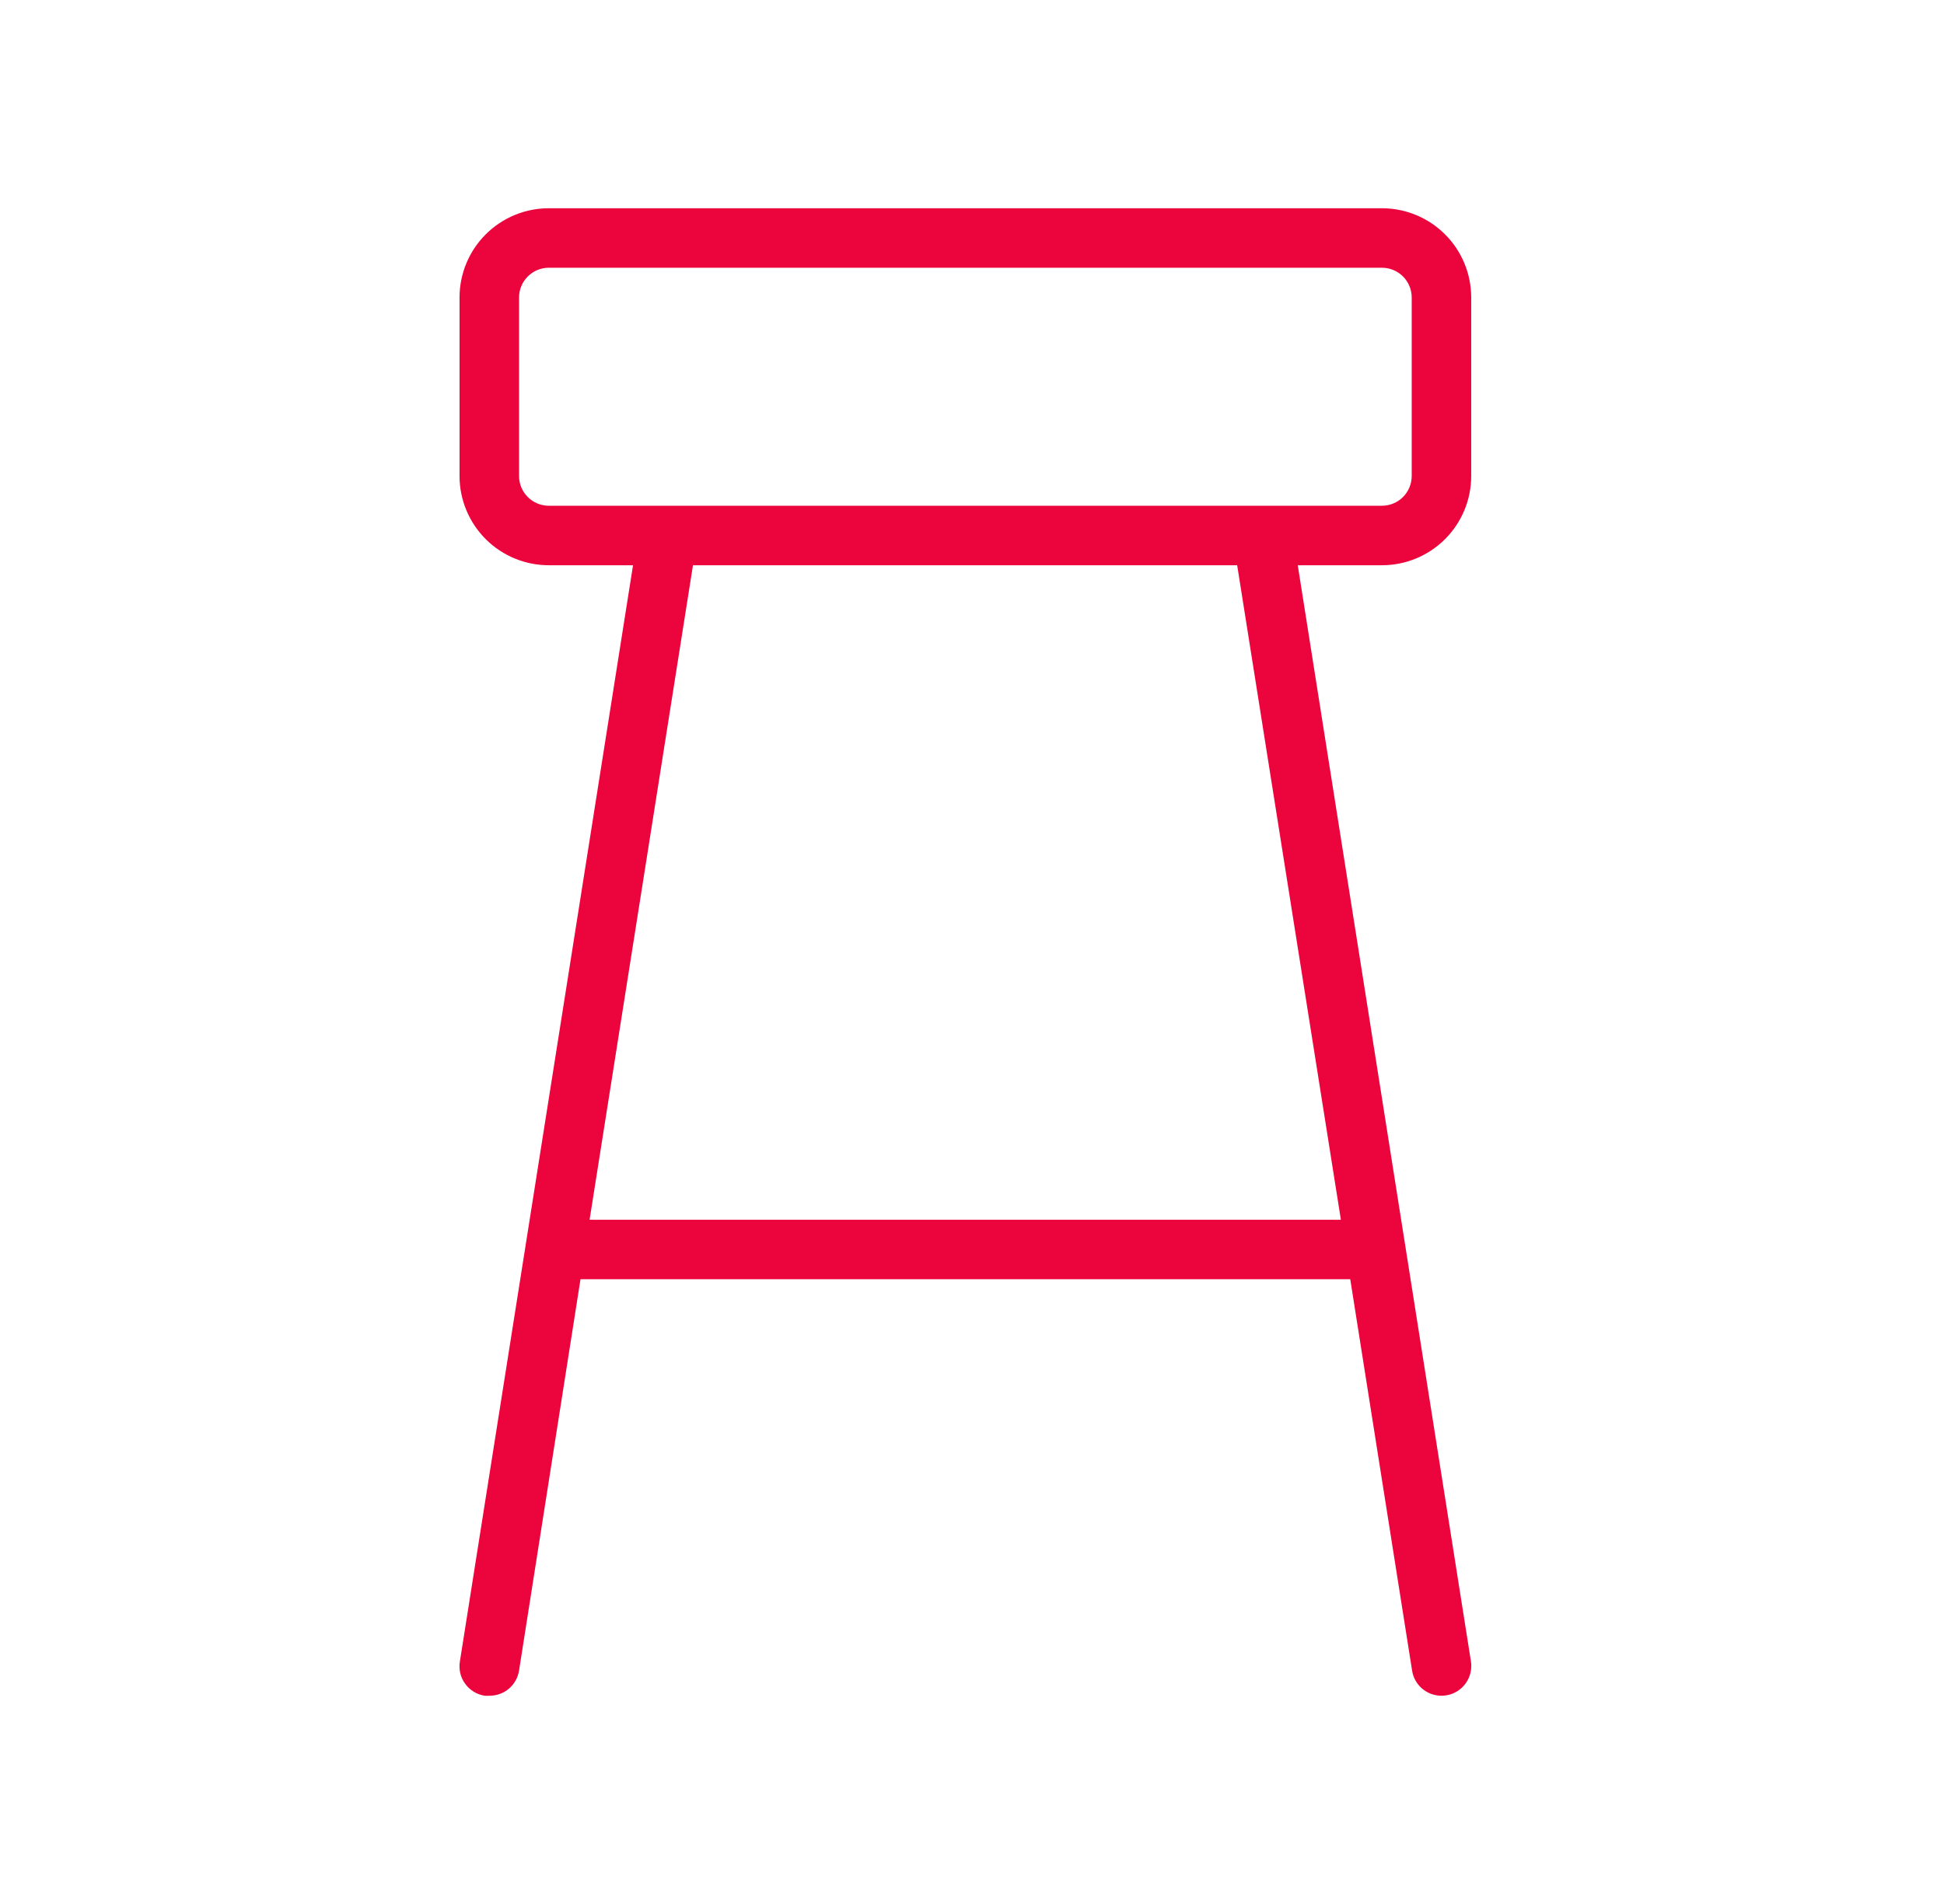 <svg width="49" height="48" viewBox="0 0 49 48" fill="none" xmlns="http://www.w3.org/2000/svg">
<path d="M37.083 12V7.5C37.083 6.903 36.846 6.331 36.424 5.909C36.002 5.487 35.43 5.25 34.833 5.25H13.833C13.236 5.25 12.664 5.487 12.242 5.909C11.82 6.331 11.583 6.903 11.583 7.5V12C11.583 12.597 11.82 13.169 12.242 13.591C12.664 14.013 13.236 14.25 13.833 14.25H15.956L11.592 41.884C11.576 41.982 11.579 42.082 11.601 42.179C11.624 42.276 11.665 42.367 11.724 42.447C11.782 42.528 11.855 42.596 11.94 42.648C12.025 42.7 12.119 42.735 12.217 42.75C12.256 42.753 12.294 42.753 12.333 42.75C12.514 42.752 12.689 42.689 12.826 42.573C12.964 42.456 13.055 42.294 13.083 42.116L14.632 32.25H34.034L35.593 42.116C35.62 42.293 35.71 42.454 35.846 42.57C35.982 42.686 36.154 42.75 36.333 42.75C36.373 42.75 36.412 42.746 36.451 42.741C36.648 42.71 36.824 42.602 36.941 42.441C37.058 42.281 37.106 42.08 37.076 41.884L32.711 14.25H34.833C35.43 14.25 36.002 14.013 36.424 13.591C36.846 13.169 37.083 12.597 37.083 12ZM13.083 12V7.5C13.083 7.301 13.162 7.11 13.303 6.97C13.444 6.829 13.634 6.75 13.833 6.75H34.833C35.032 6.75 35.223 6.829 35.364 6.97C35.504 7.11 35.583 7.301 35.583 7.5V12C35.583 12.199 35.504 12.39 35.364 12.53C35.223 12.671 35.032 12.75 34.833 12.75H13.833C13.634 12.75 13.444 12.671 13.303 12.53C13.162 12.39 13.083 12.199 13.083 12ZM33.798 30.75H14.861L17.467 14.25H31.184L33.798 30.75Z" fill="#EC043D"/>
</svg>
